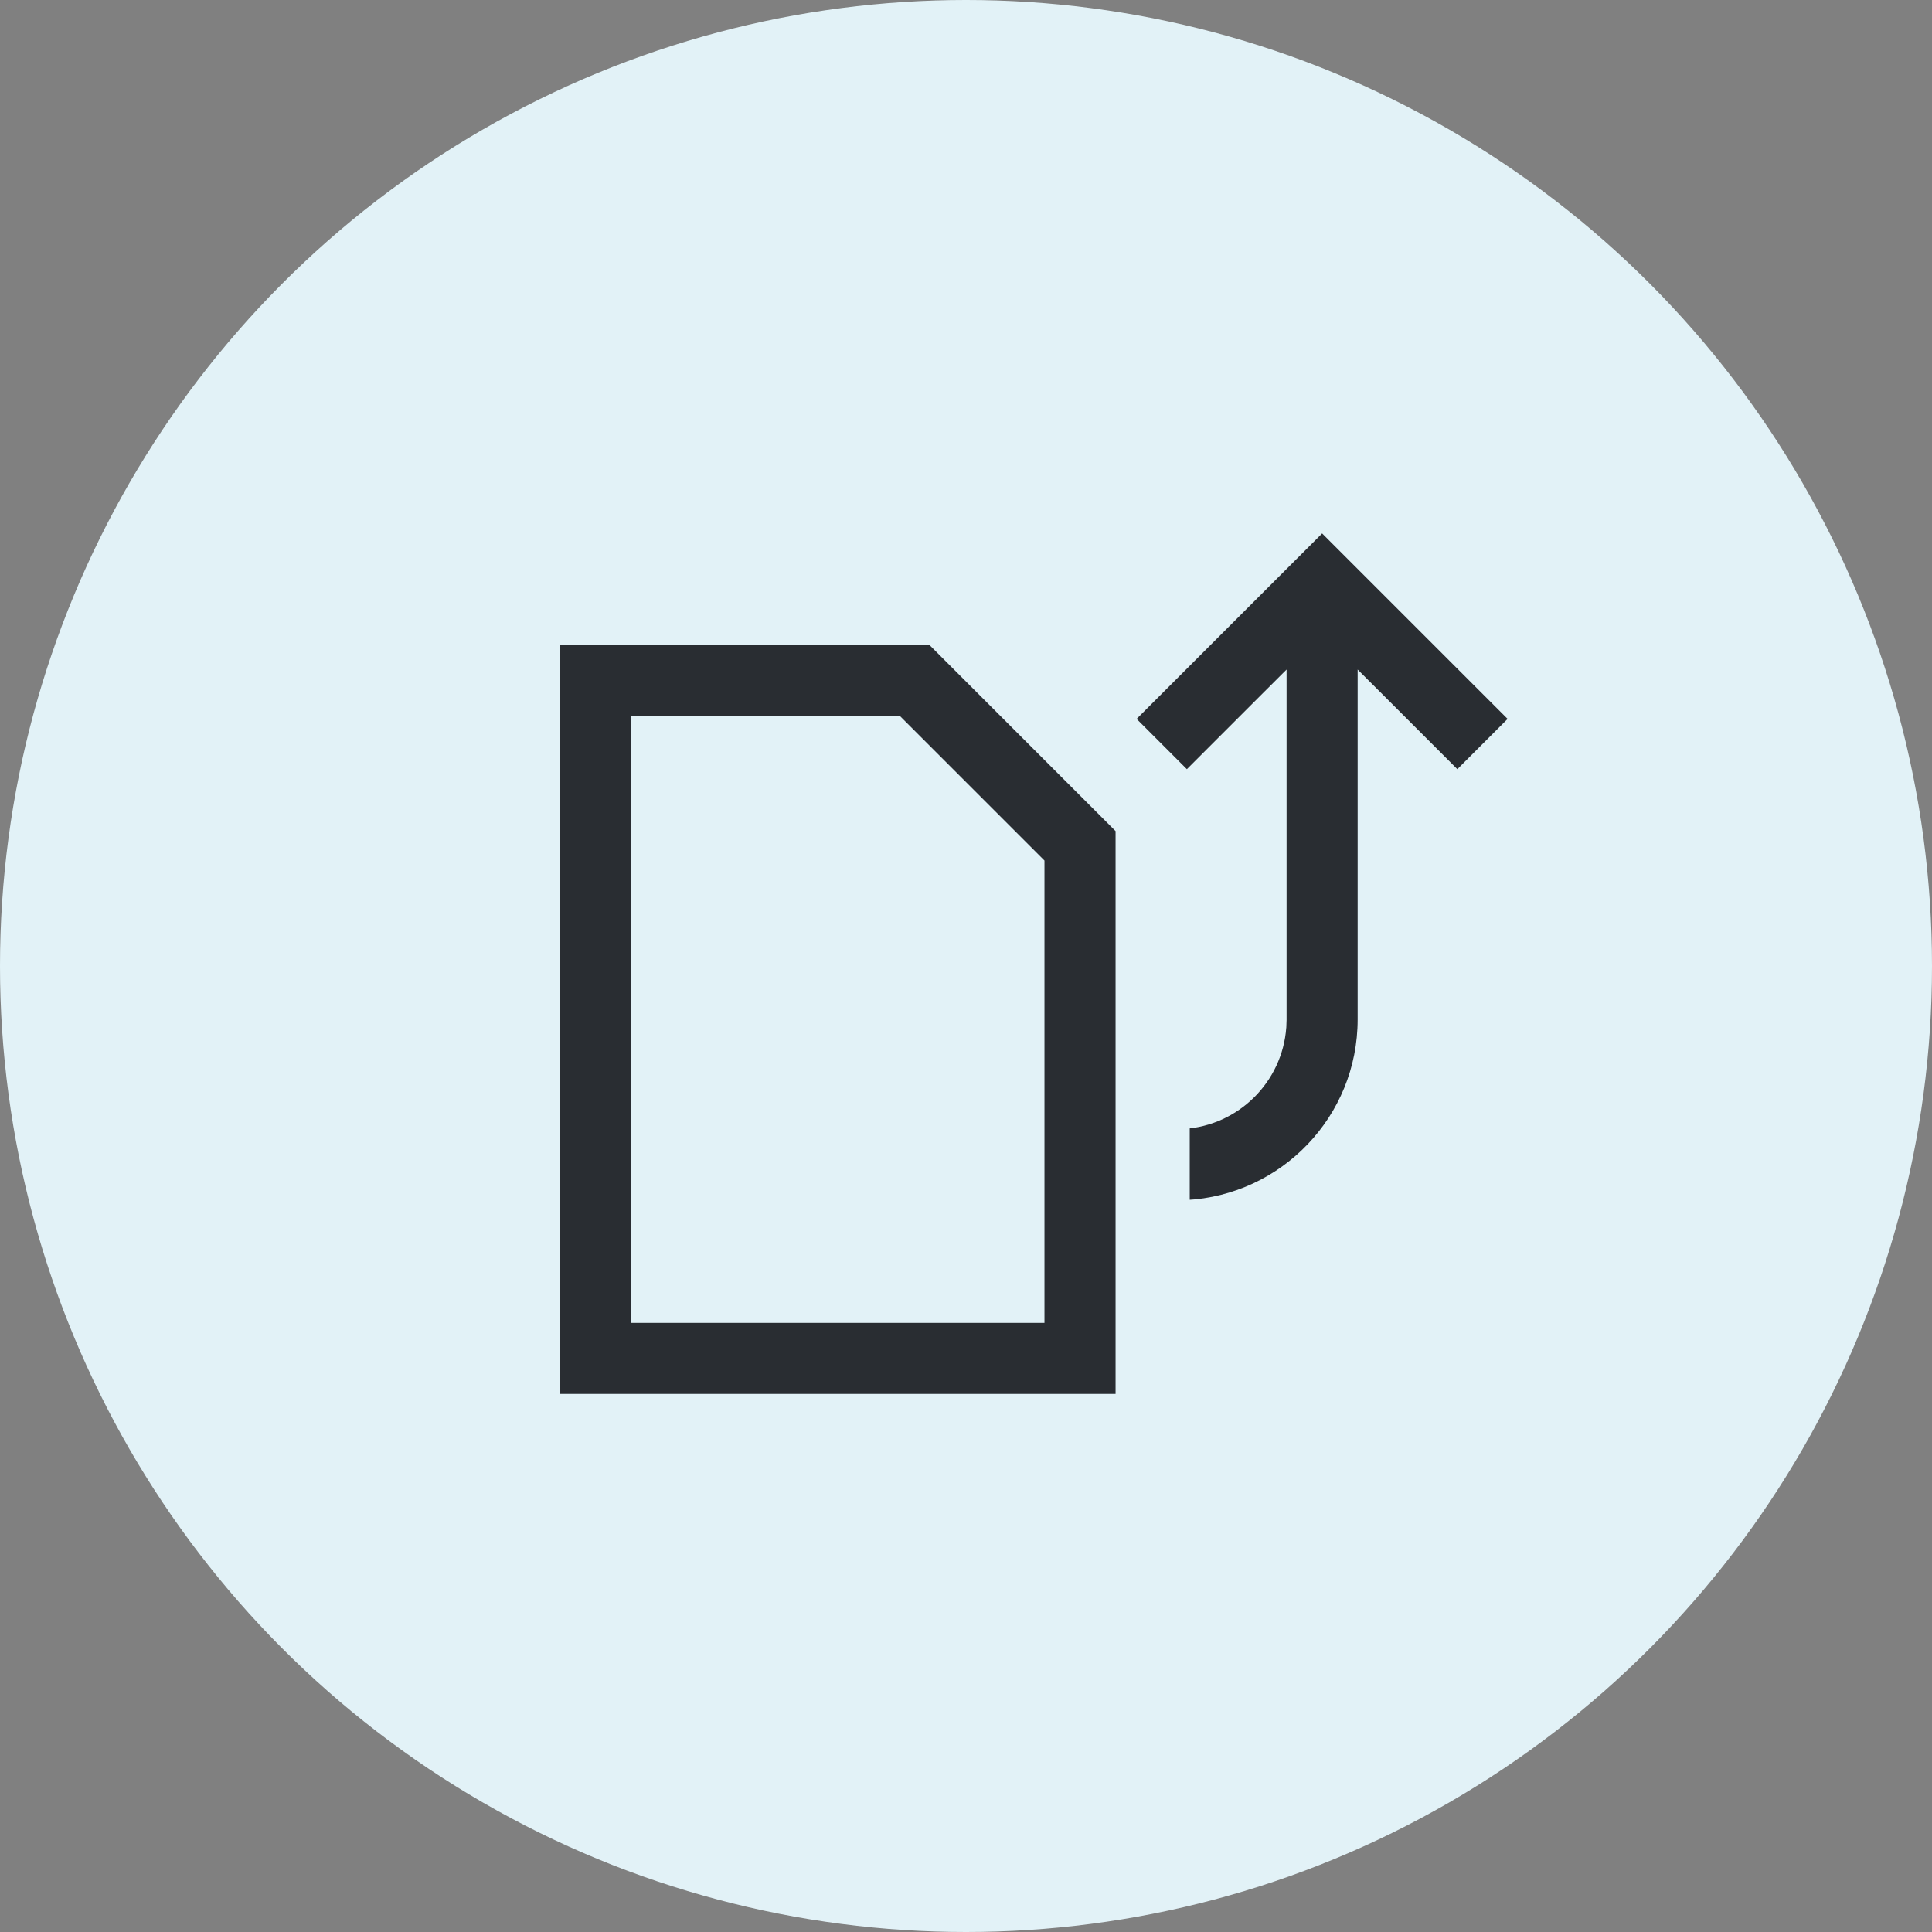 <svg xmlns="http://www.w3.org/2000/svg" width="60" height="60" viewBox="0 0 60 60" fill="none"><rect x="0" y="0" width="60" height="60" fill="#808080" stroke="none"/><circle cx="30" cy="30" r="30" fill="#E2F2F7"></circle><path d="M27.925 22.496L27.867 22.438H27.784H20.008H19.808V22.638V40.682V40.883H20.008H32.037H32.237V40.682V26.891V26.808L32.179 26.75L27.925 22.496ZM42.363 31.66C42.363 34.773 39.917 37.315 36.841 37.468L36.748 37.47V34.861C38.347 34.763 39.63 33.493 39.747 31.899L39.747 31.899L39.748 31.892L39.756 31.668L39.756 31.668V31.66L39.756 21.758L39.756 21.275L39.414 21.616L36.86 24.17L35.016 22.326L41.06 16.283L47.103 22.326L45.259 24.17L42.705 21.616L42.363 21.275L42.363 21.758L42.363 31.66ZM17.2 19.83H28.947L34.845 25.728V43.49H17.2V19.83Z" fill="#292D32" stroke="#E2F2F7" stroke-width="0.4"></path></svg>
